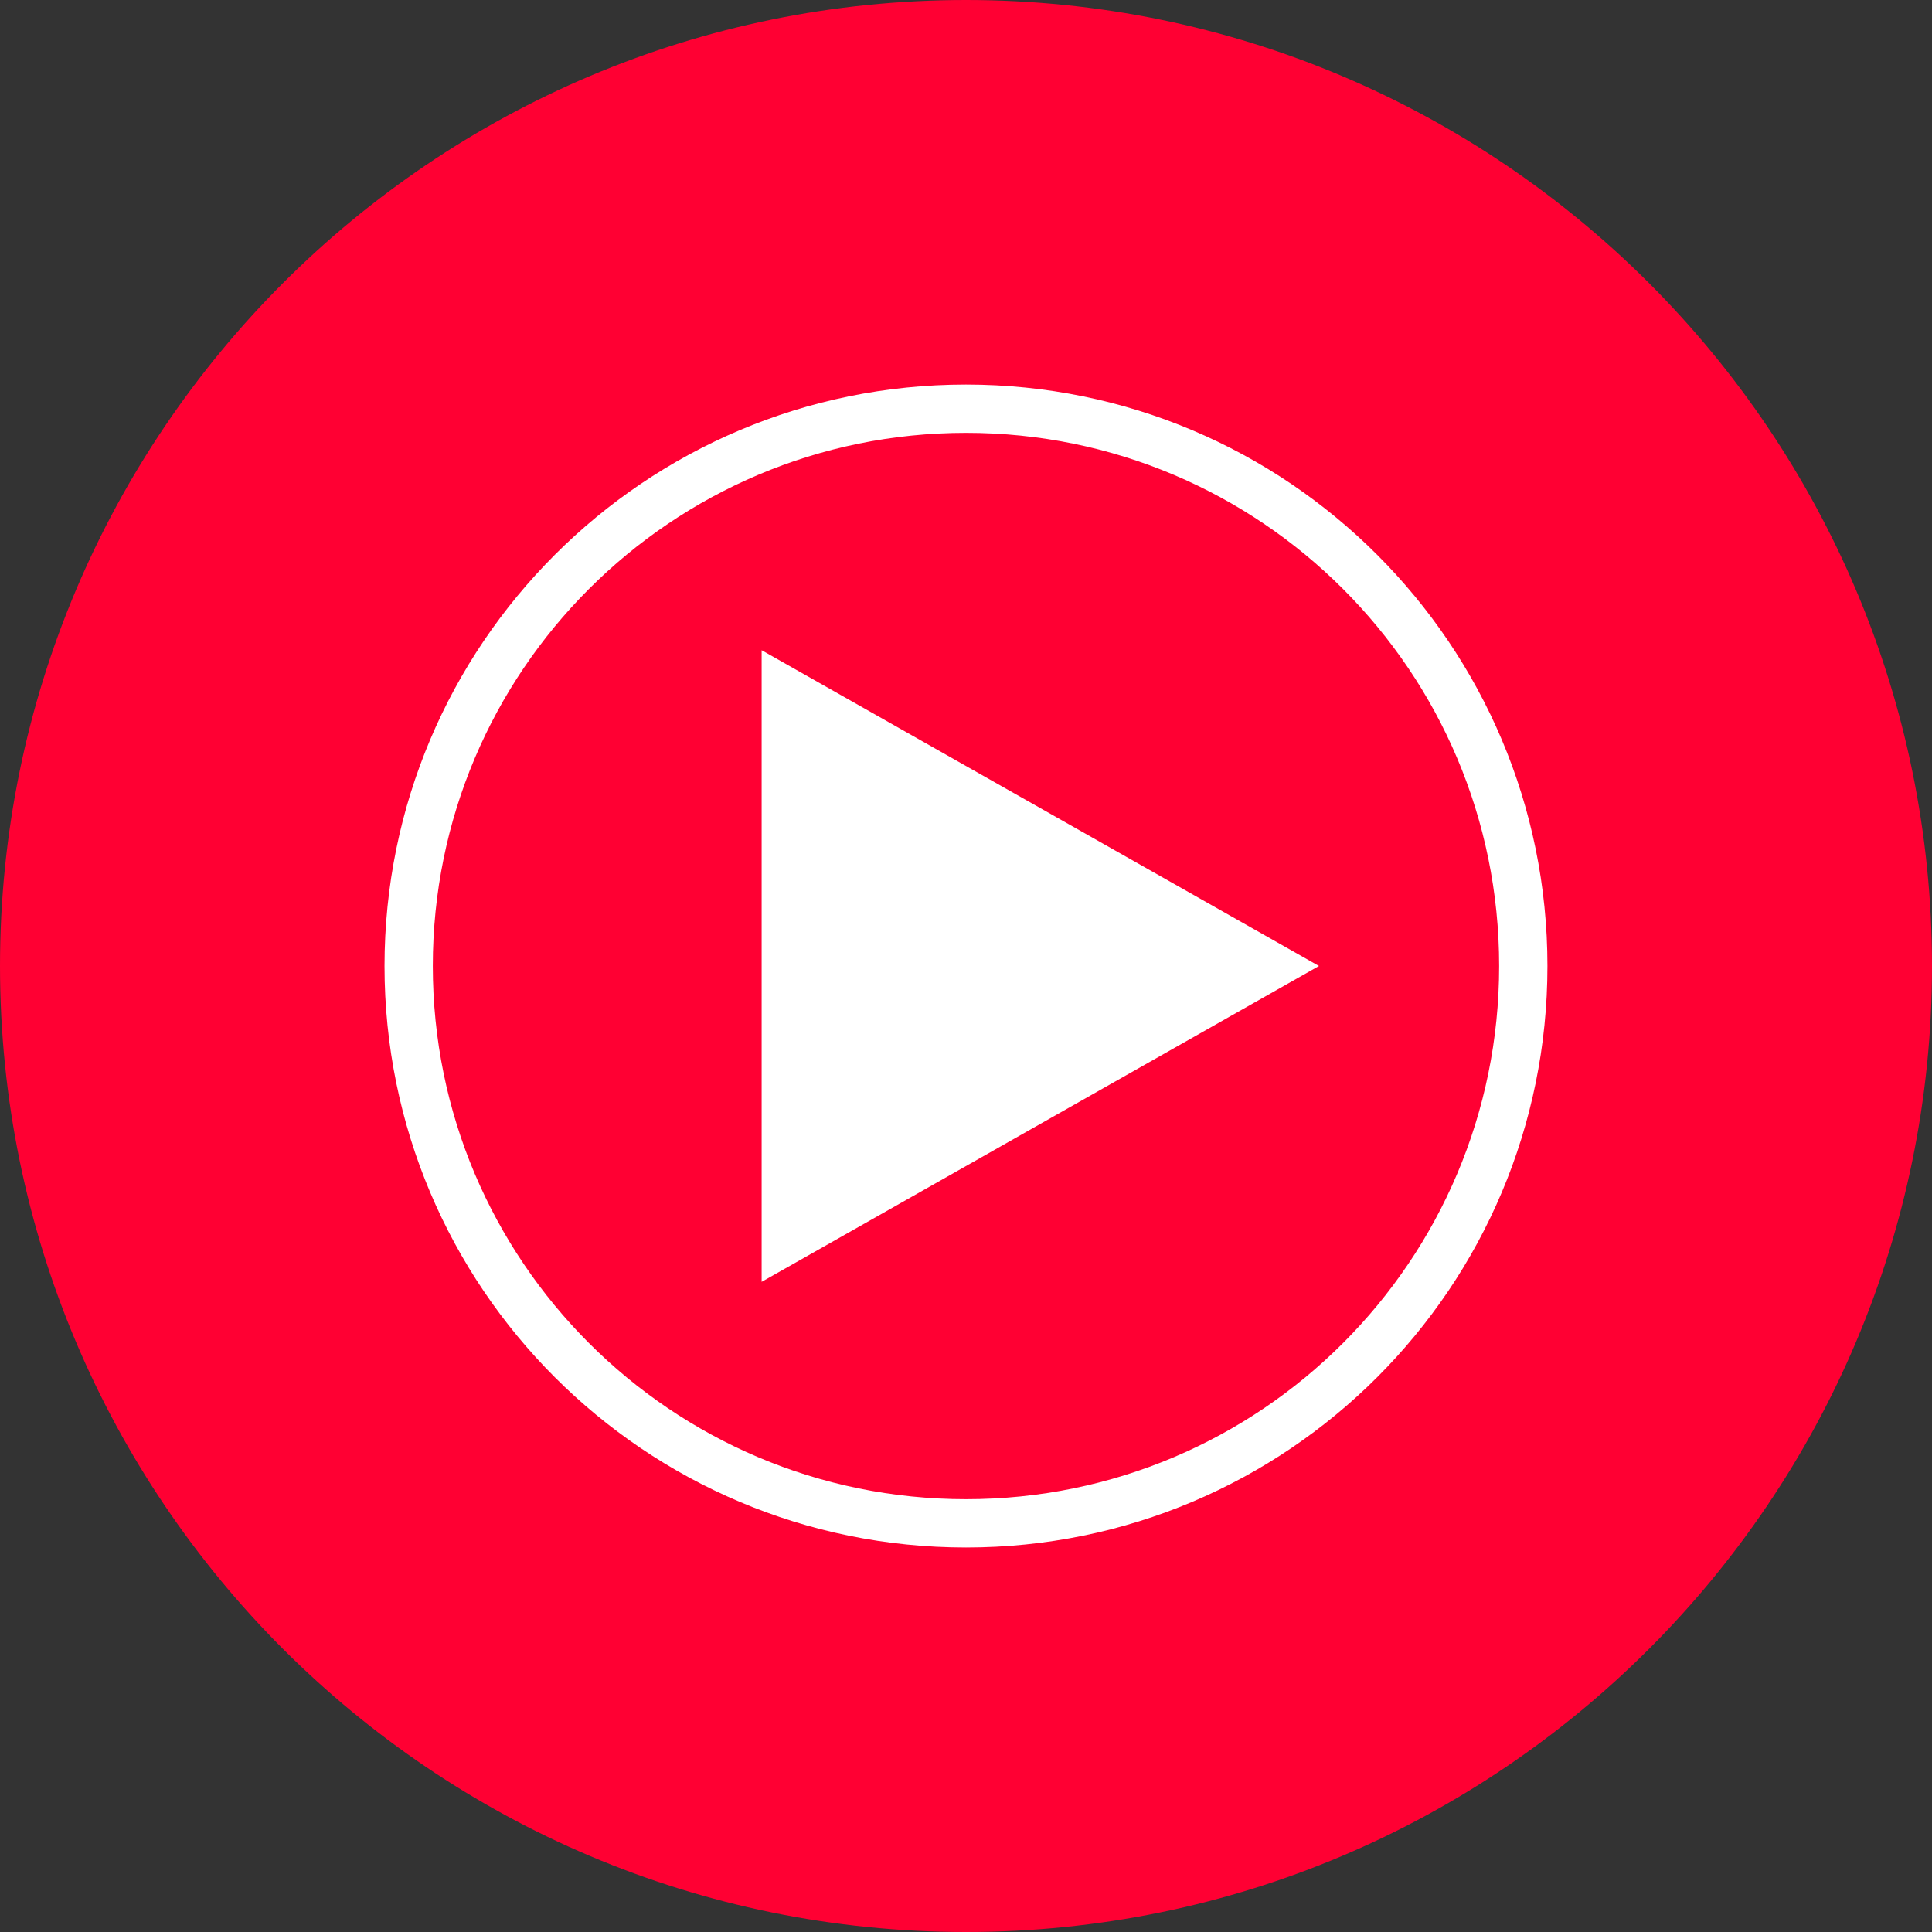 <?xml version="1.0" encoding="UTF-8"?> <svg xmlns="http://www.w3.org/2000/svg" width="40" height="40" viewBox="0 0 40 40" fill="none"><rect x="0" y="0" width="40" height="40" fill="#333333" stroke="none"/><path d="M20 40C31.04 40 40 31.04 40 20C40 8.96 31.04 0 20 0C8.96 0 0 8.96 0 20C0 31.04 8.96 40 20 40Z" fill="#FF0033"></path><path d="M31.538 20C31.538 26.376 26.375 31.539 20 31.539C13.625 31.539 8.461 26.376 8.461 20C8.461 13.625 13.625 8.462 20 8.462C26.375 8.462 31.538 13.625 31.538 20Z" stroke="white"></path><path d="M27.308 20L15.769 13.462V26.539L27.308 20Z" fill="white"></path></svg> 